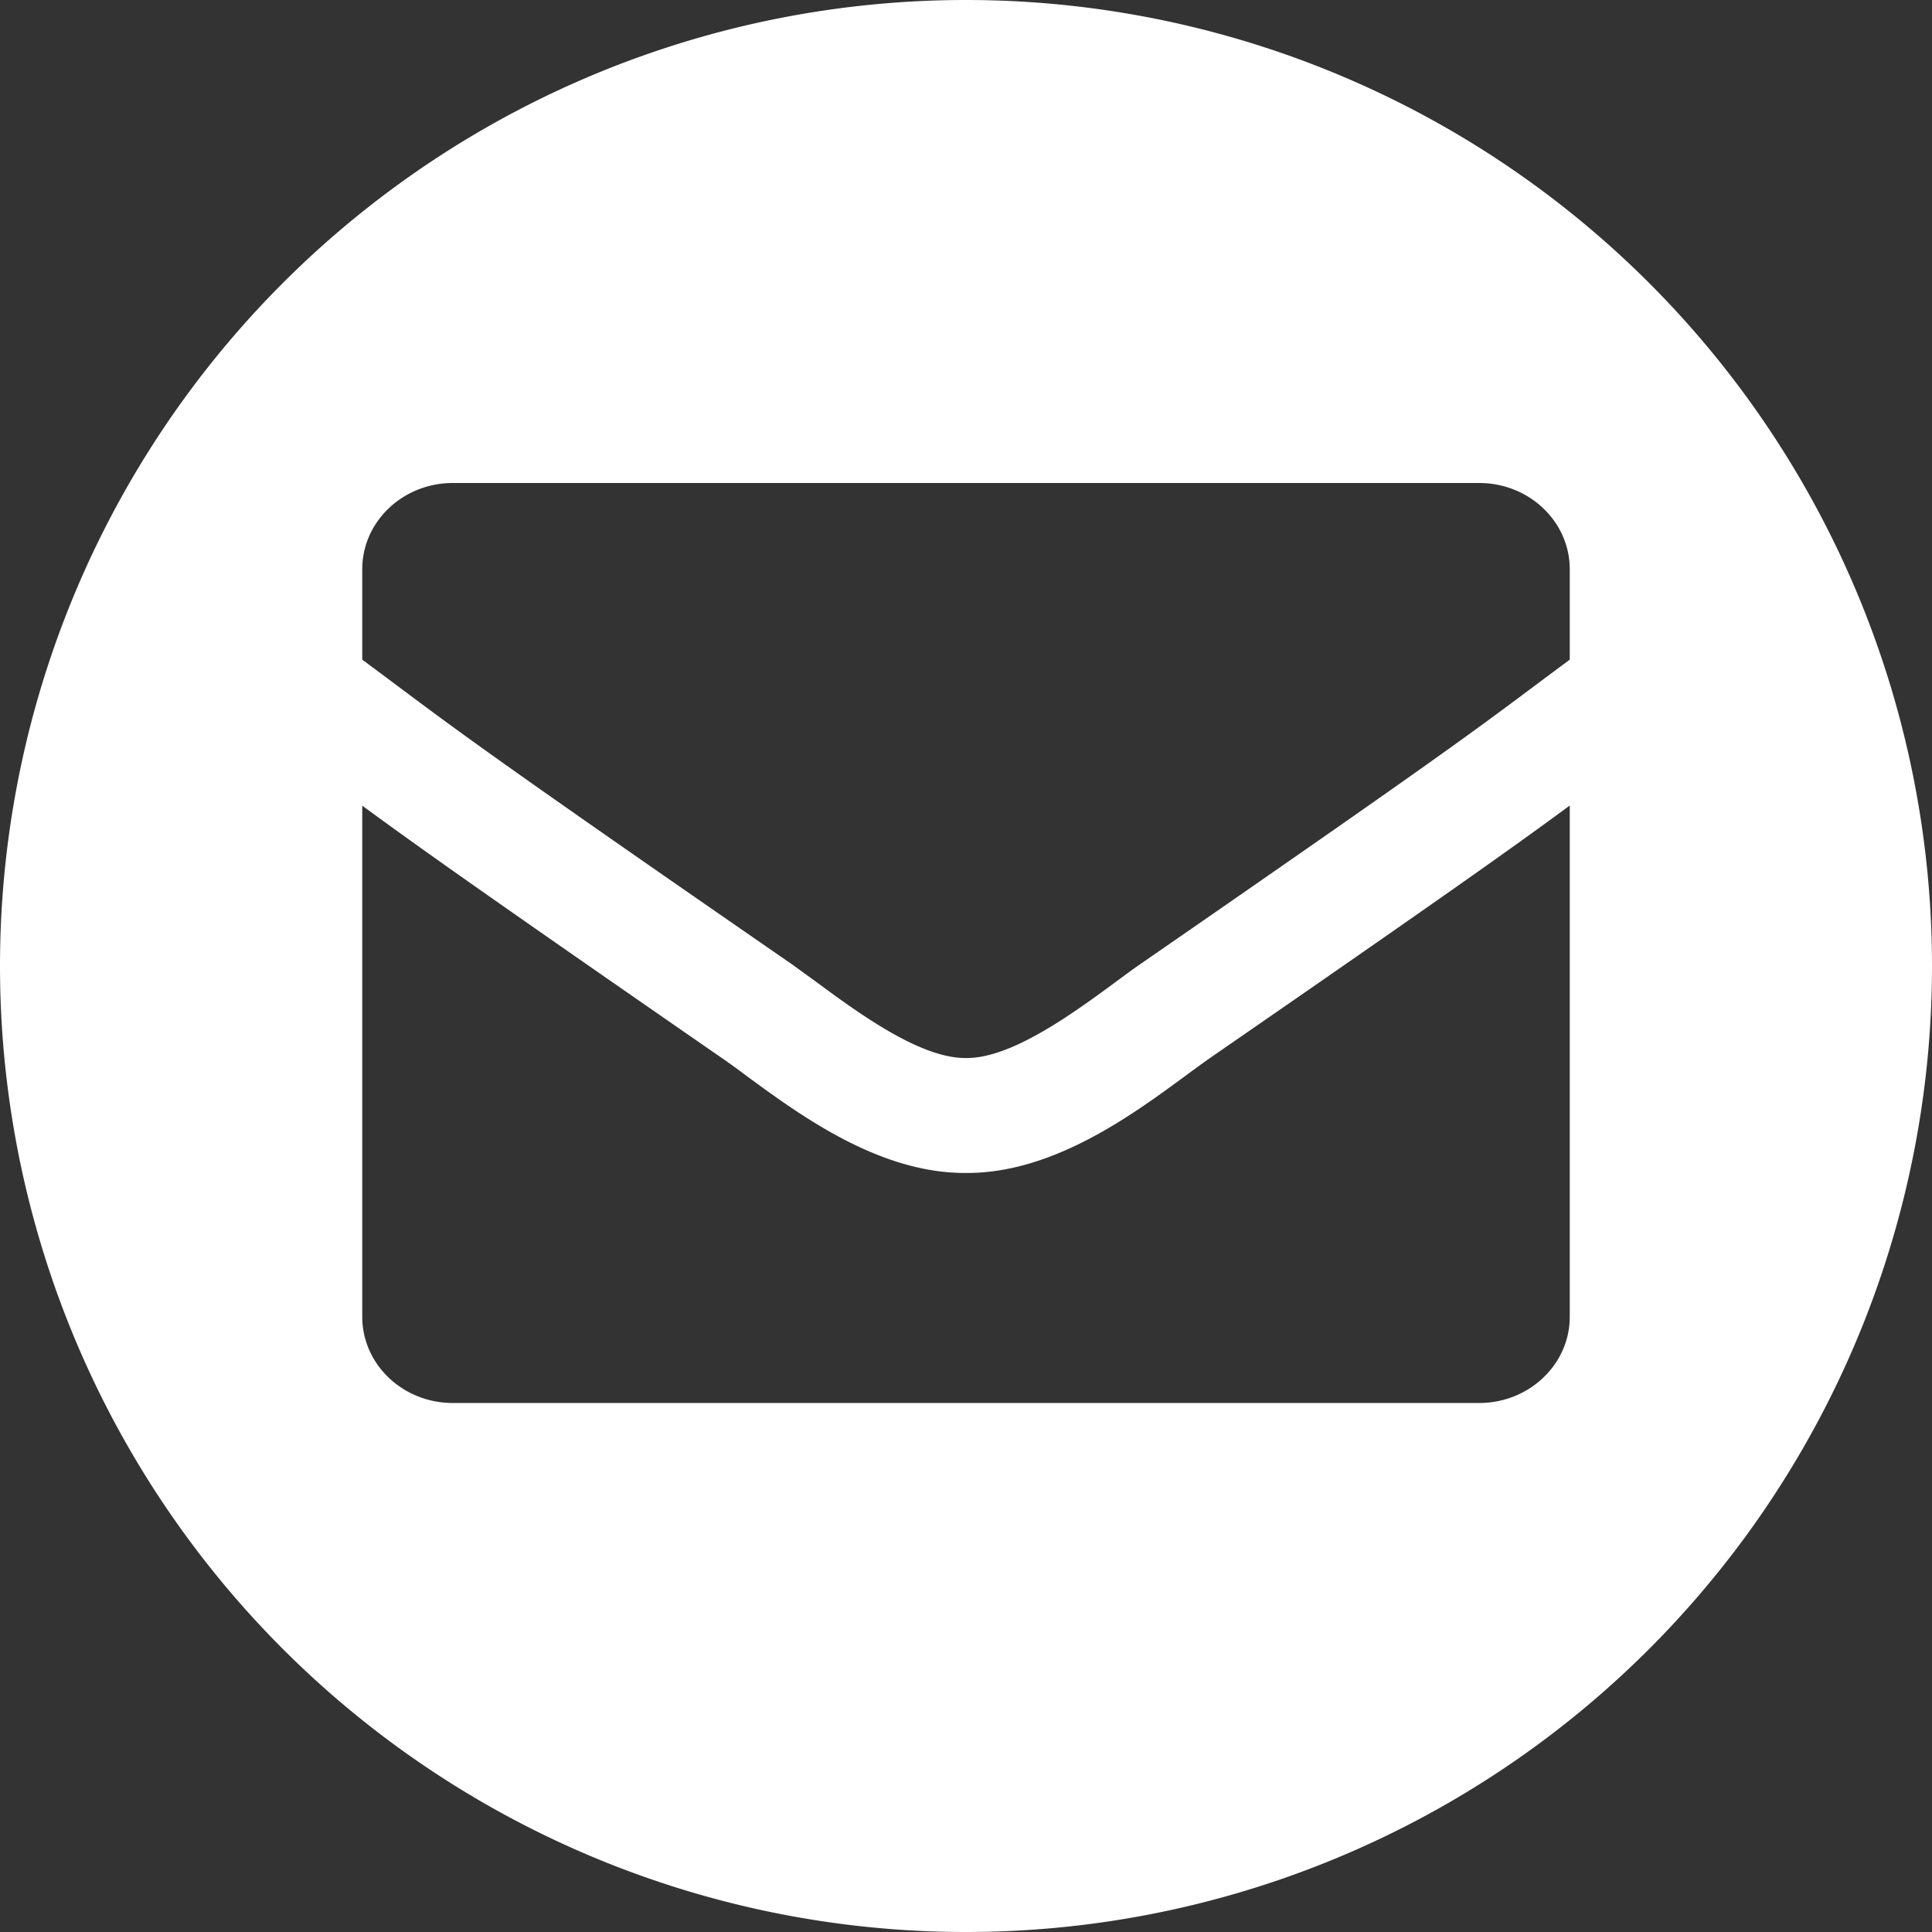 <svg width="16" height="16" xmlns="http://www.w3.org/2000/svg"><rect width="100%" height="100%" fill="#333333" stroke="none"/><path d="M8 16A8 8 0 108 0a8 8 0 000 16zM3 5.463c.761.564.732.57 3.566 2.528l.19.138c.352.26.867.638 1.244.633.377.005.892-.374 1.244-.633.07-.052.135-.1.19-.138C12.268 6.032 12.238 6.028 13 5.463v-.749C13 4.32 12.664 4 12.25 4h-8.5c-.414 0-.75.32-.75.714v.75zm10 1.209v4.233c0 .394-.336.714-.75.714h-8.5c-.414 0-.75-.32-.75-.714V6.672c.436.321 1.042.751 2.978 2.09.063.043.133.094.207.15.45.33 1.1.806 1.815.802.72.004 1.376-.48 1.818-.805.075-.055.143-.105.204-.148C11.96 7.423 12.564 6.993 13 6.671z" fill="#FFF" fill-rule="evenodd"/></svg>
